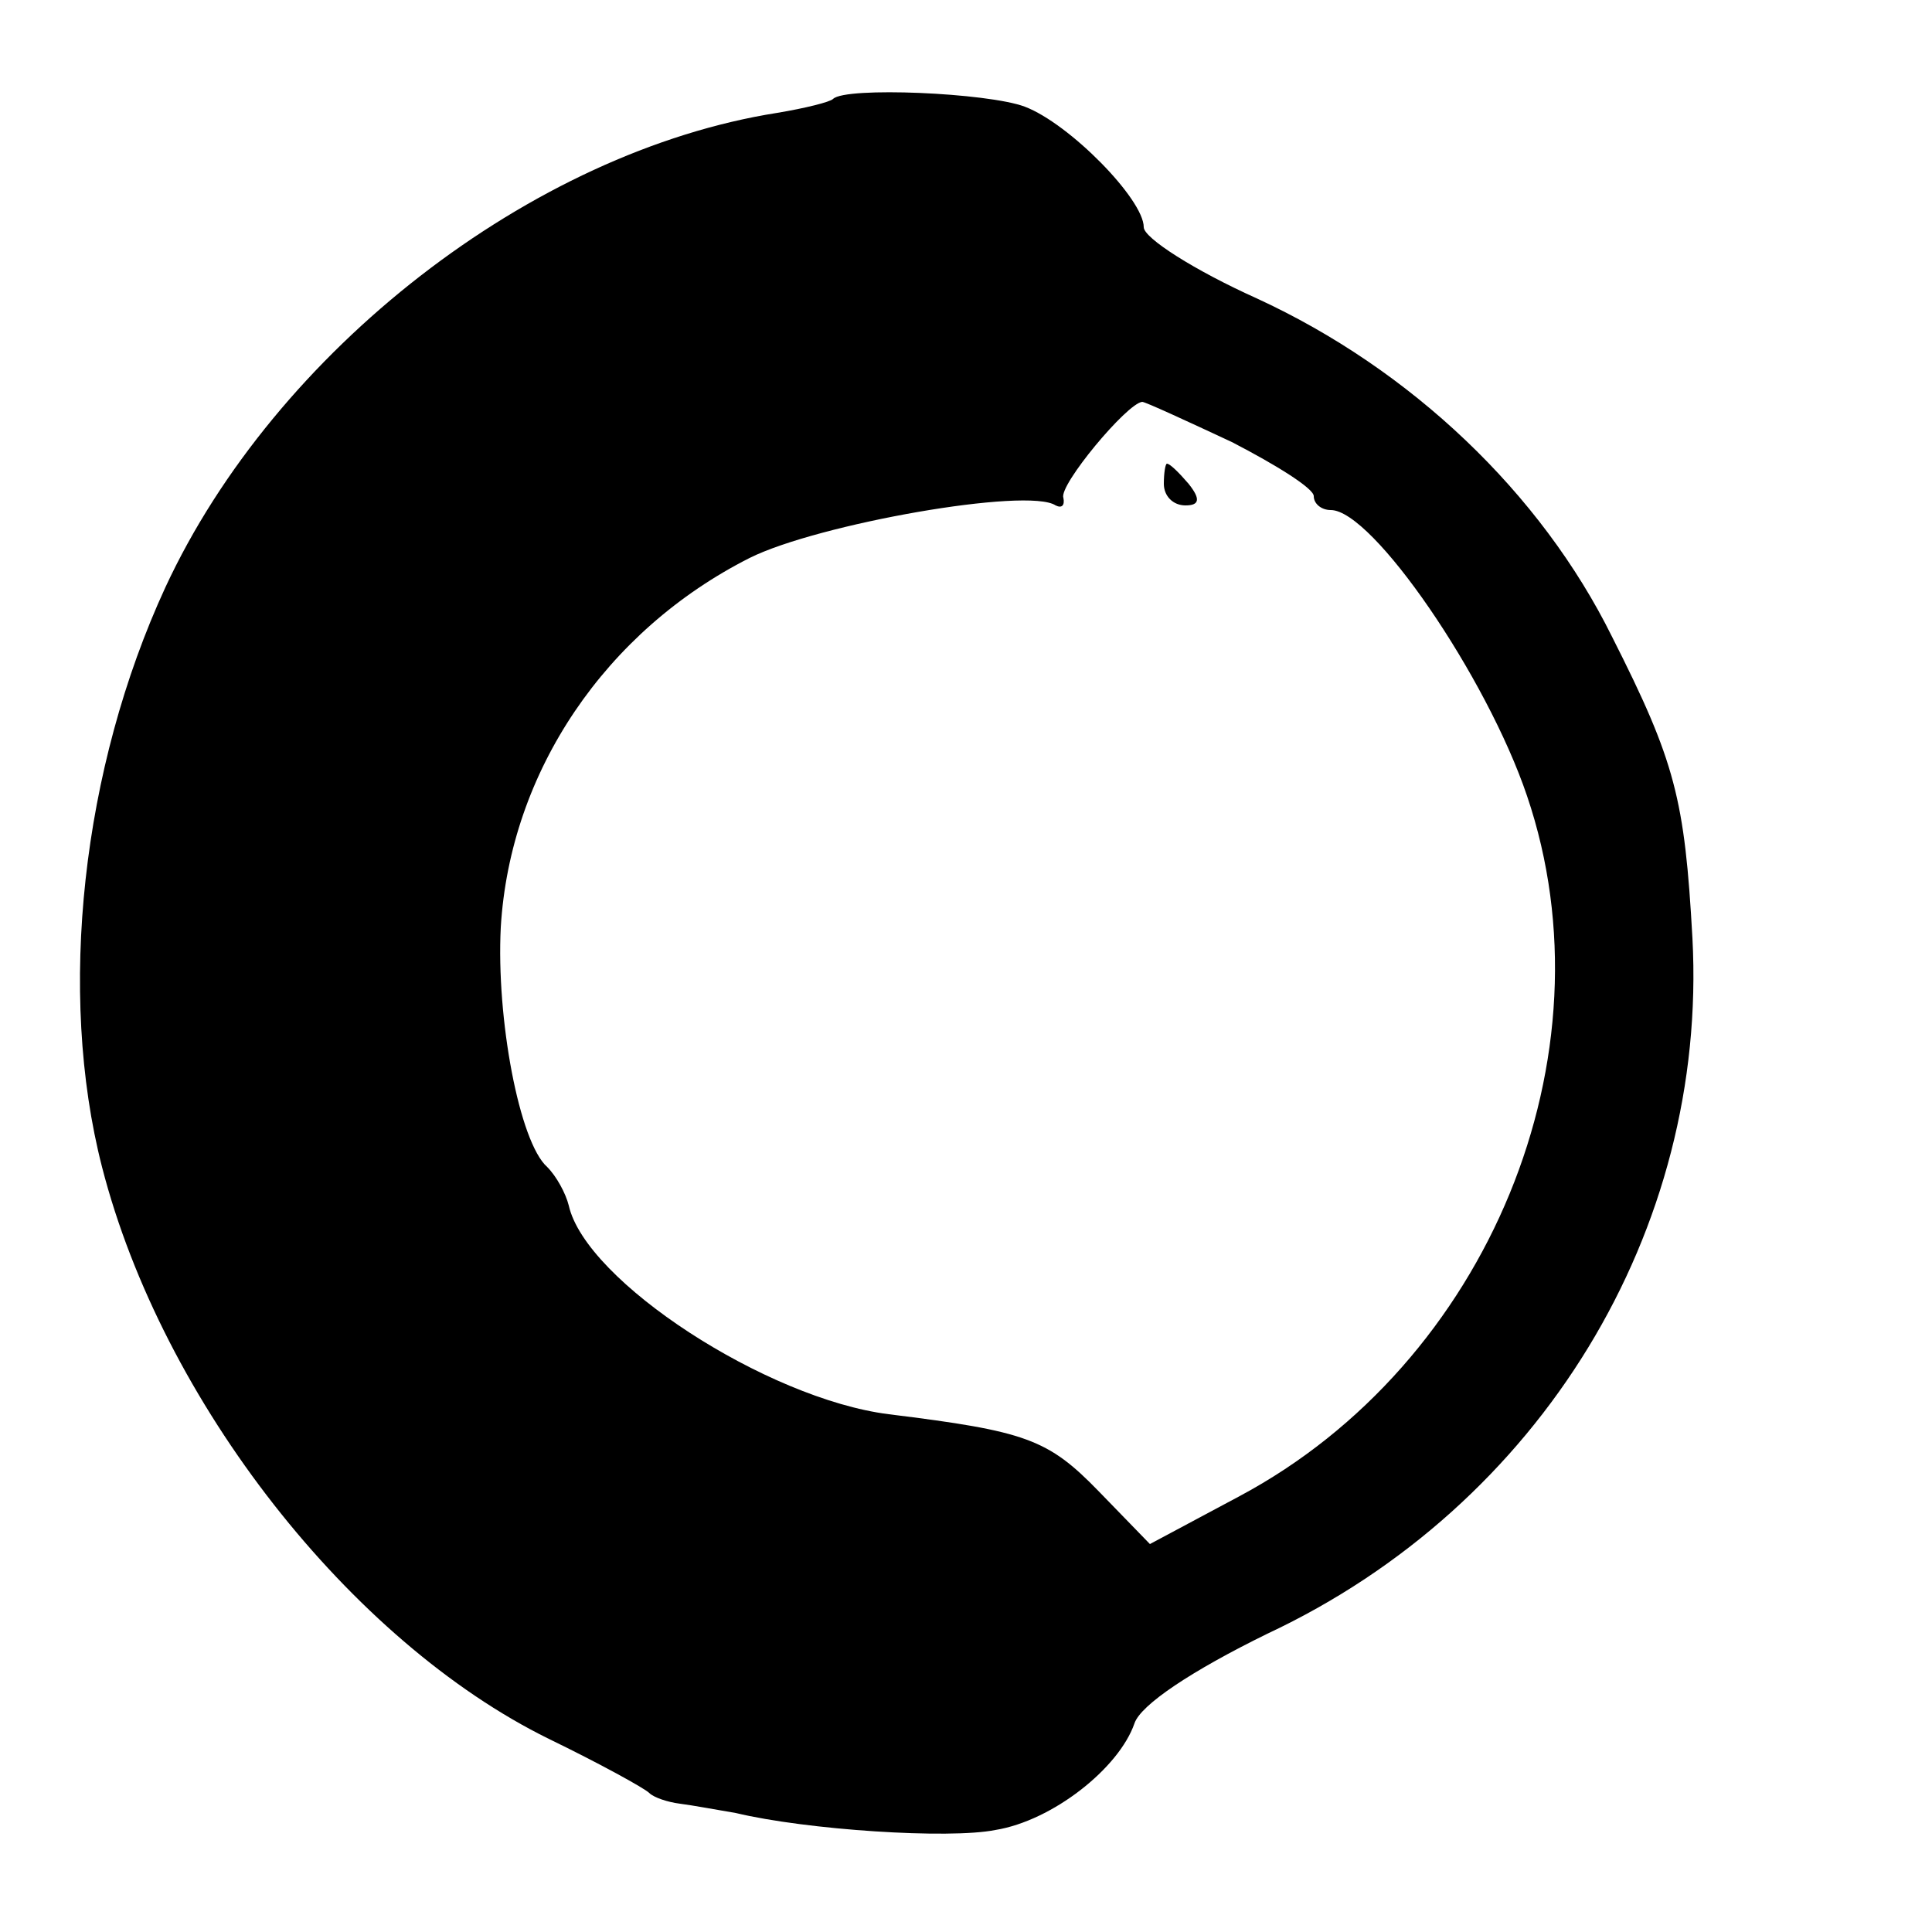 <?xml version="1.0" standalone="no"?>
<!DOCTYPE svg PUBLIC "-//W3C//DTD SVG 20010904//EN"
 "http://www.w3.org/TR/2001/REC-SVG-20010904/DTD/svg10.dtd">
<svg version="1.0" xmlns="http://www.w3.org/2000/svg"
 width="125pt" height="125pt" viewBox="0 0 125 125"
 preserveAspectRatio="xMidYMid meet">
<g transform="translate(0,125) scale(0.1,-0.1)"
fill="#000000" stroke="none">
<path d="M539 1186 c-2 -2 -18 -6 -36 -9 -159 -25 -325 -154 -396 -307 -54
-117 -70 -262 -41 -375 39 -152 161 -307 289 -370 33 -16 62 -32 65 -35 3 -3
12 -6 20 -7 8 -1 24 -4 36 -6 46 -11 138 -17 168 -11 37 6 80 40 90 69 4 12
37 34 86 58 177 83 285 261 275 450 -5 90 -11 114 -52 195 -46 93 -130 173
-230 219 -40 18 -73 39 -73 46 0 18 -48 67 -77 78 -24 9 -116 13 -124 5z m258
-222 c29 -15 53 -30 53 -35 0 -5 5 -9 11 -9 27 0 101 -108 127 -185 57 -168
-25 -367 -186 -453 l-58 -31 -33 34 c-33 34 -47 39 -136 50 -79 10 -196 86
-207 135 -2 8 -8 19 -14 25 -18 16 -33 96 -30 155 6 101 68 192 161 239 44 22
180 46 198 34 4 -2 6 0 5 5 -3 8 41 61 51 62 2 0 28 -12 58 -26z"/>
<path d="M753 937 c0 -8 6 -14 14 -14 9 0 10 4 2 14 -6 7 -12 13 -14 13 -1 0
-2 -6 -2 -13z"/>
</g>
</svg>
